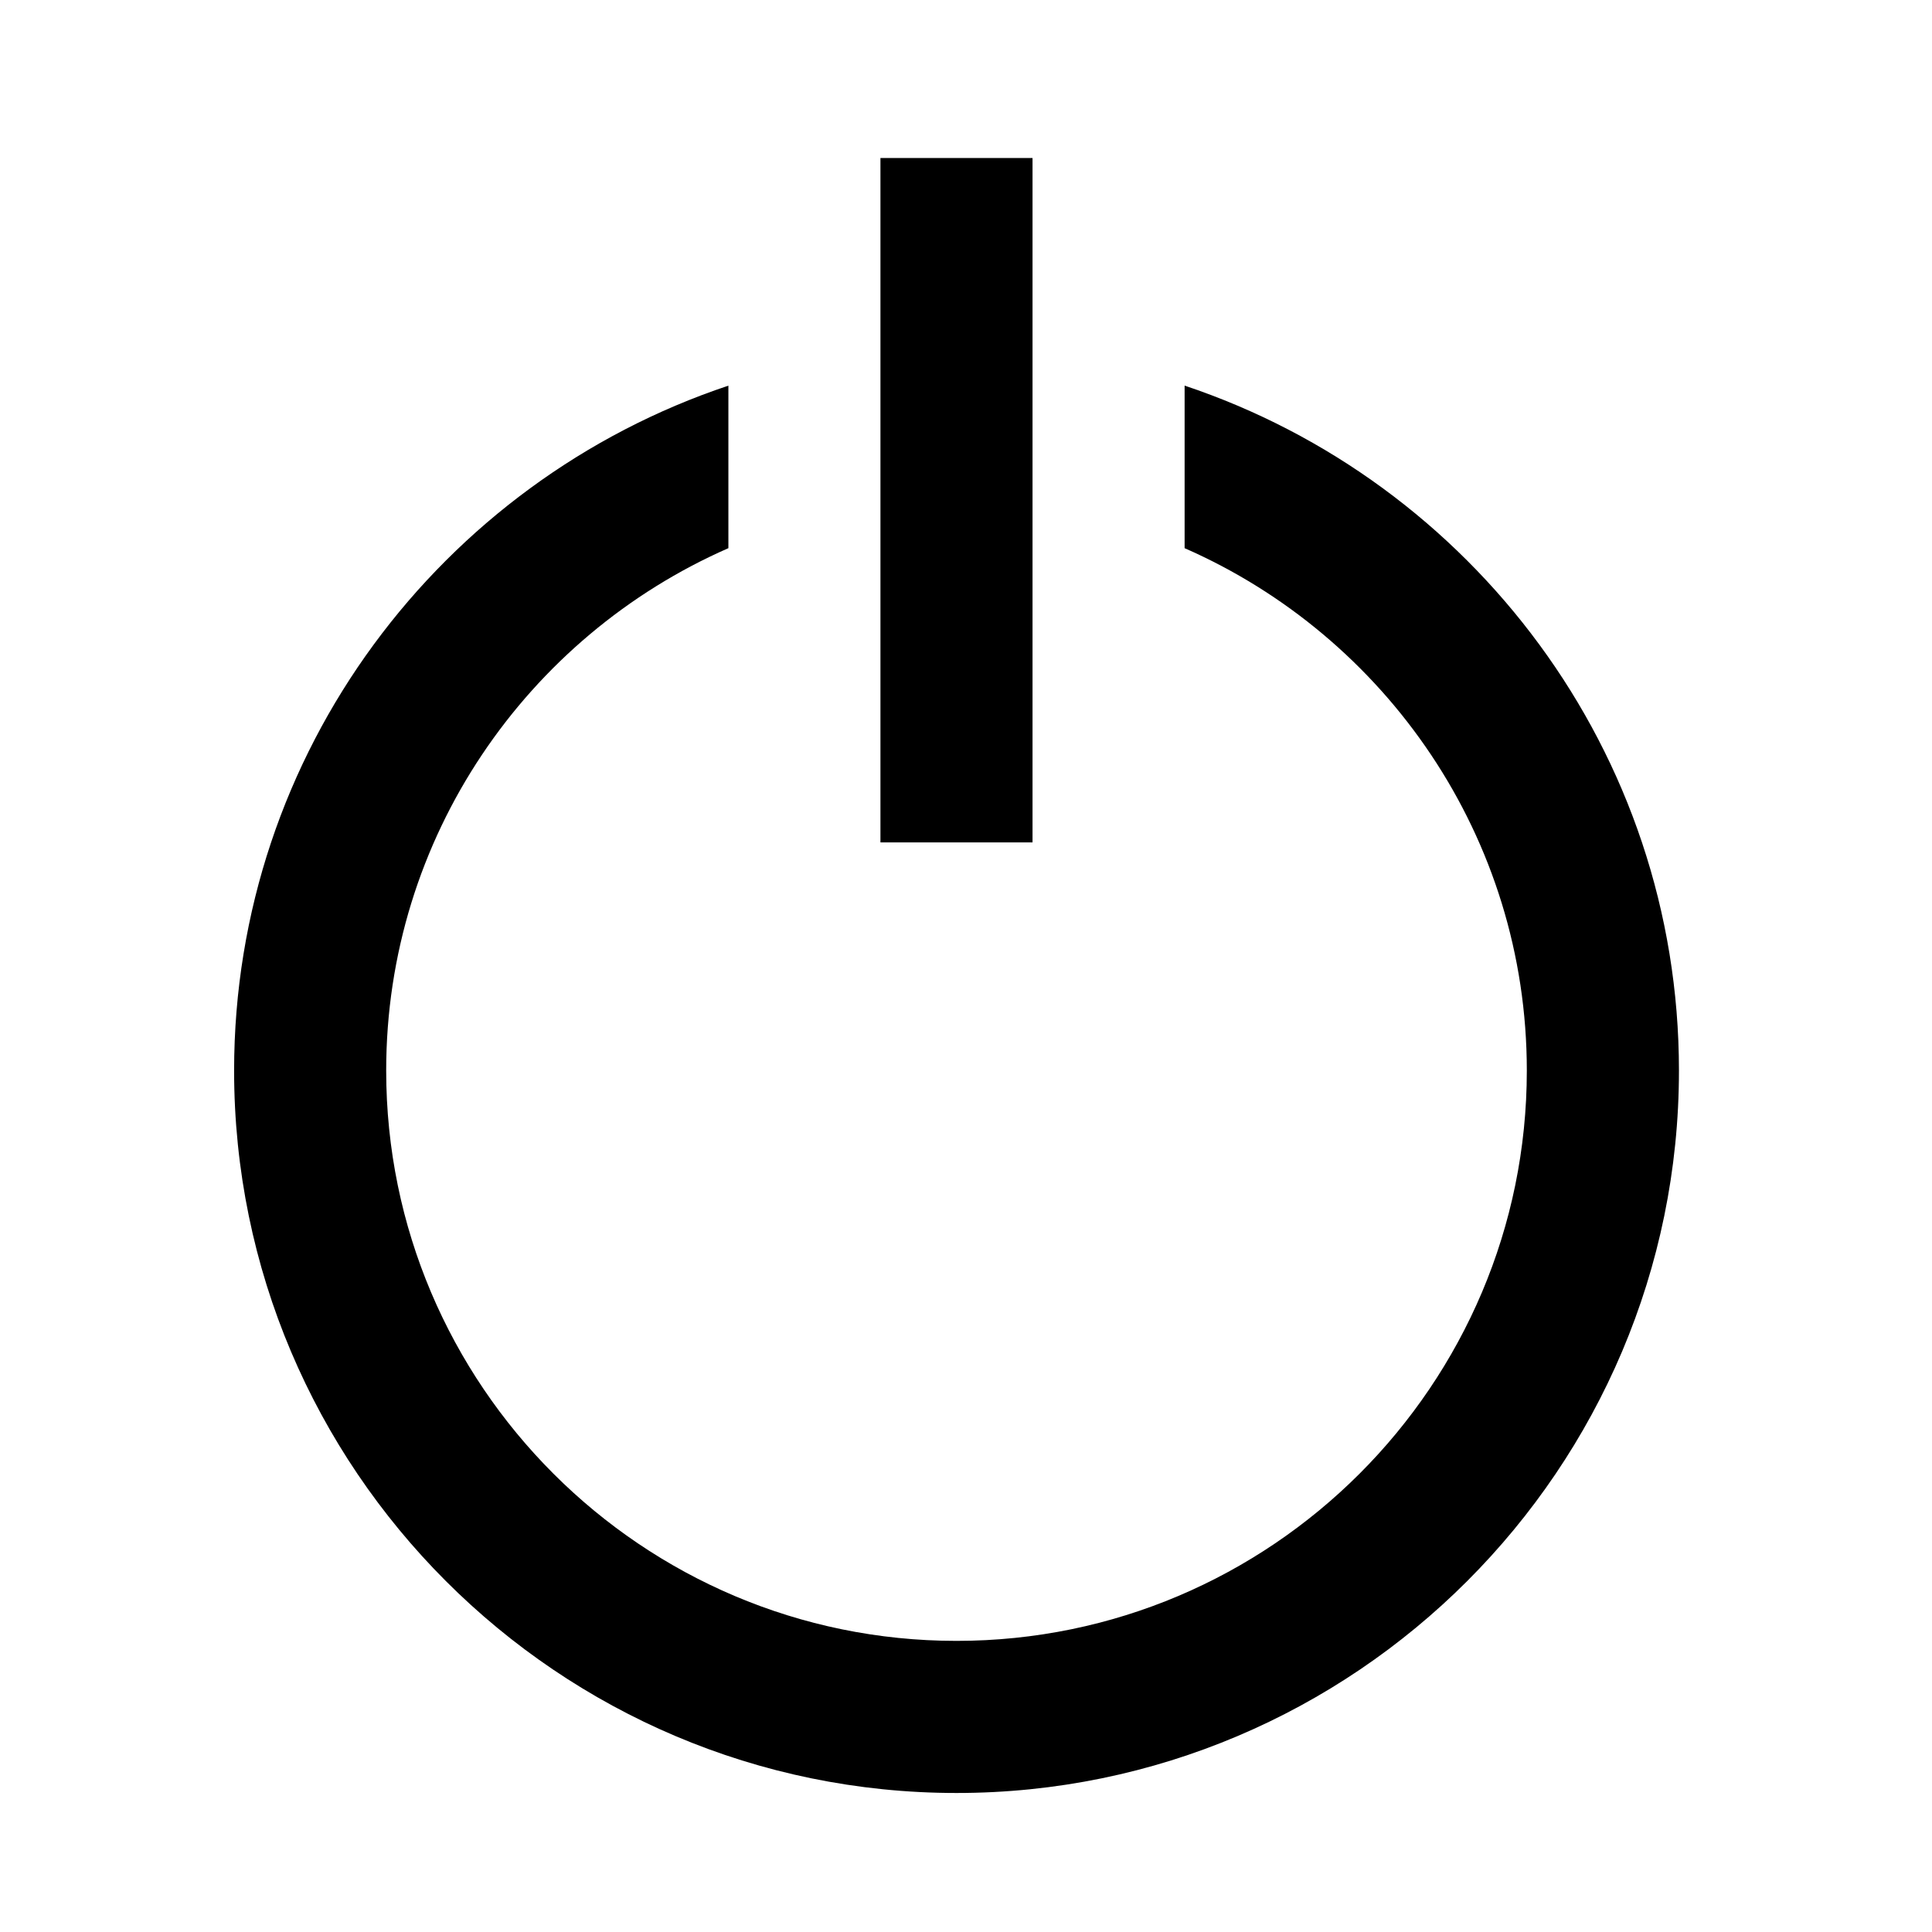 <?xml version="1.0" encoding="UTF-8"?>
<!-- Uploaded to: SVG Repo, www.svgrepo.com, Generator: SVG Repo Mixer Tools -->
<svg fill="#000000" width="800px" height="800px" version="1.1" viewBox="144 144 512 512" xmlns="http://www.w3.org/2000/svg">
 <path d="m417.63 185.88h-40.305v181.37h40.305zm40.305 60.32v43.07c53.312 23.383 90.688 76.594 90.688 138.44 0 83.344-67.801 151.14-151.14 151.14-83.34 0-151.14-67.797-151.14-151.14 0-61.844 37.371-115.06 90.688-138.44v-43.07c-75.996 25.387-130.99 97.086-130.99 181.51 0 105.56 85.883 191.45 191.45 191.45 105.56 0 191.45-85.883 191.45-191.45-0.004-84.426-55-156.12-130.99-181.51z"/>
</svg>
